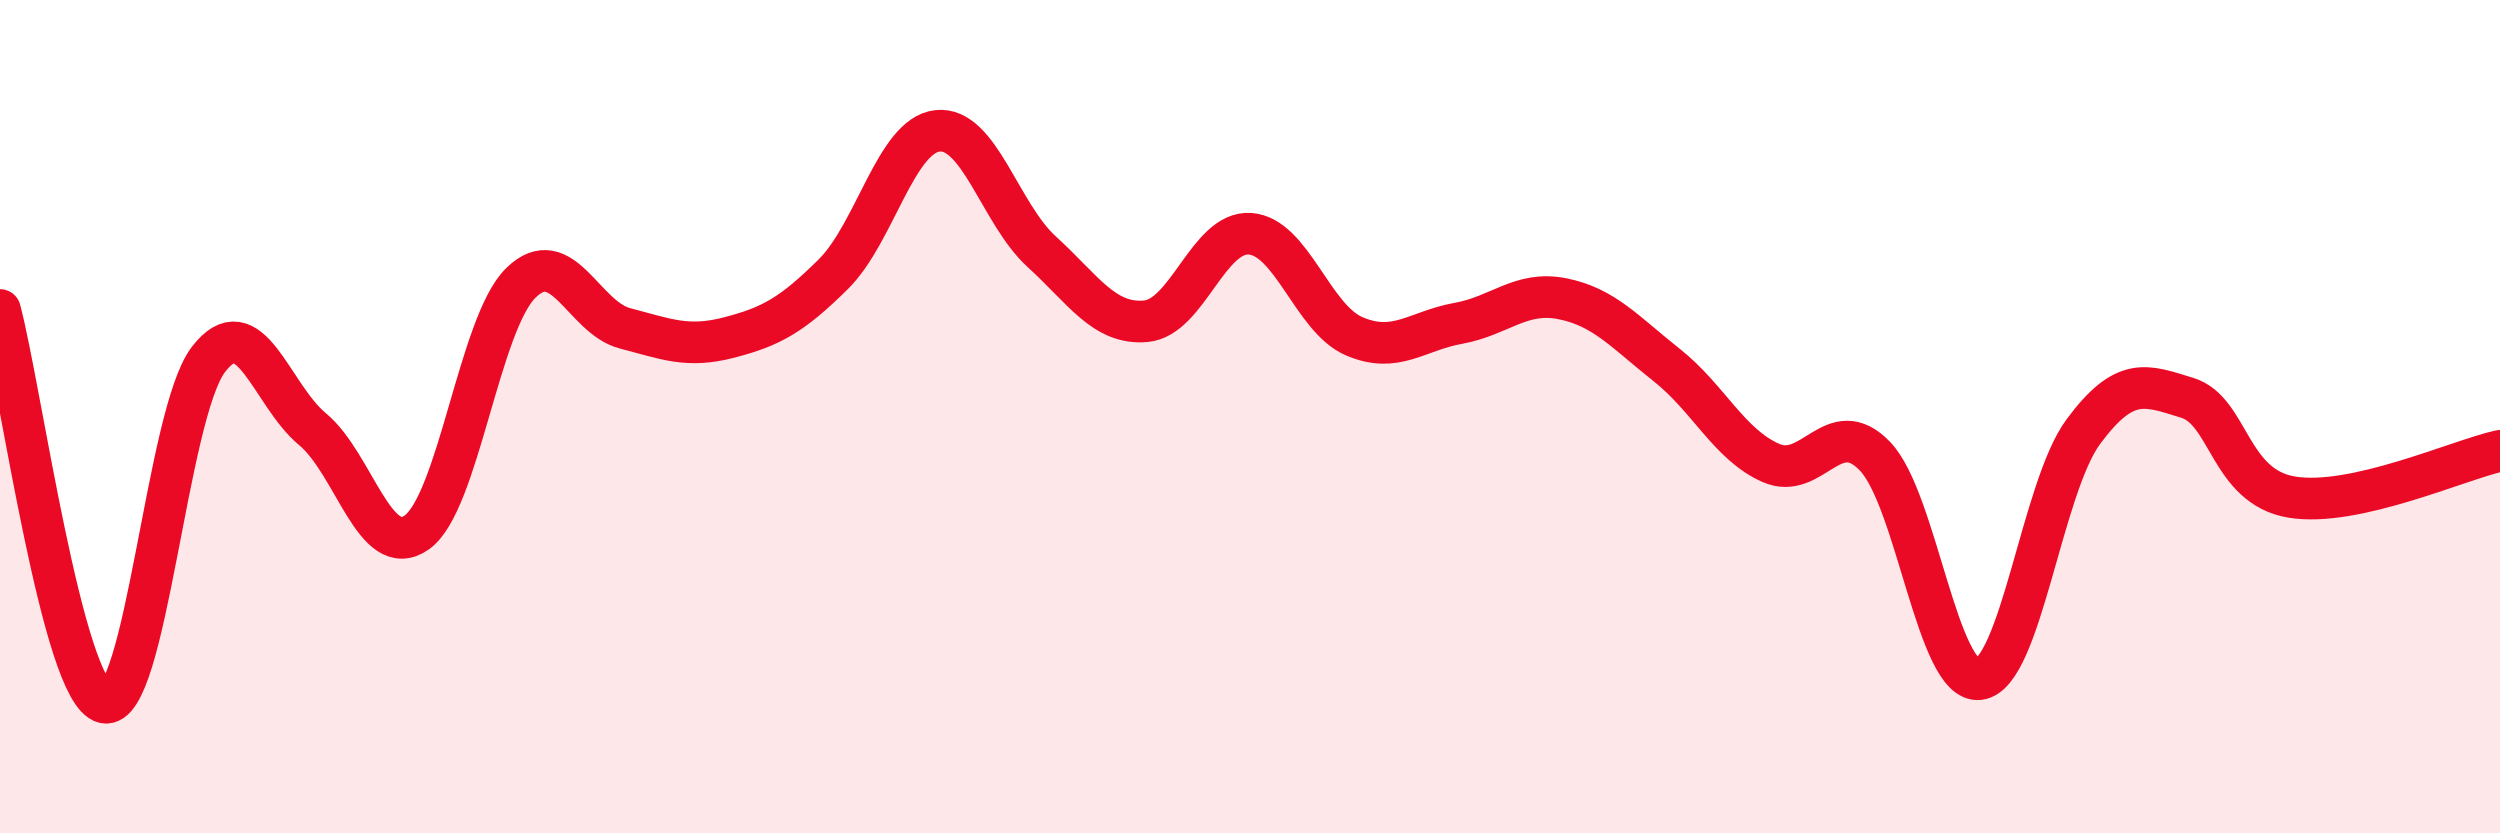 
    <svg width="60" height="20" viewBox="0 0 60 20" xmlns="http://www.w3.org/2000/svg">
      <path
        d="M 0,7.44 C 0.5,9.32 1.5,16.62 2.5,16.86 C 3.5,17.1 4,9.94 5,8.63 C 6,7.32 6.5,9.47 7.5,10.3 C 8.5,11.13 9,13.48 10,12.78 C 11,12.08 11.5,7.77 12.5,6.79 C 13.5,5.81 14,7.62 15,7.88 C 16,8.14 16.5,8.36 17.5,8.1 C 18.5,7.84 19,7.57 20,6.58 C 21,5.59 21.5,3.25 22.5,3.14 C 23.5,3.03 24,5.13 25,6.04 C 26,6.95 26.5,7.8 27.5,7.71 C 28.5,7.62 29,5.54 30,5.61 C 31,5.68 31.5,7.64 32.5,8.07 C 33.5,8.5 34,7.94 35,7.76 C 36,7.58 36.5,6.97 37.5,7.17 C 38.5,7.37 39,7.97 40,8.76 C 41,9.55 41.5,10.67 42.5,11.11 C 43.5,11.55 44,9.91 45,10.95 C 46,11.99 46.5,16.42 47.5,16.3 C 48.5,16.18 49,11.71 50,10.36 C 51,9.01 51.5,9.24 52.5,9.55 C 53.5,9.86 53.5,11.68 55,11.93 C 56.5,12.18 59,11.04 60,10.82L60 20L0 20Z"
        fill="#EB0A25"
        opacity="0.1"
        stroke-linecap="round"
        stroke-linejoin="round"
      />
      <path
        d="M 0,7.44 C 0.5,9.32 1.5,16.62 2.5,16.86 C 3.5,17.1 4,9.94 5,8.63 C 6,7.32 6.5,9.47 7.5,10.3 C 8.5,11.13 9,13.48 10,12.78 C 11,12.08 11.5,7.77 12.5,6.79 C 13.5,5.81 14,7.62 15,7.88 C 16,8.14 16.5,8.36 17.5,8.1 C 18.5,7.84 19,7.57 20,6.58 C 21,5.59 21.5,3.25 22.5,3.14 C 23.5,3.03 24,5.13 25,6.04 C 26,6.95 26.5,7.8 27.5,7.71 C 28.5,7.62 29,5.54 30,5.61 C 31,5.68 31.5,7.64 32.5,8.07 C 33.5,8.5 34,7.94 35,7.76 C 36,7.58 36.5,6.97 37.5,7.17 C 38.5,7.37 39,7.97 40,8.76 C 41,9.55 41.5,10.67 42.5,11.11 C 43.5,11.55 44,9.91 45,10.95 C 46,11.99 46.5,16.42 47.5,16.3 C 48.5,16.18 49,11.71 50,10.36 C 51,9.01 51.5,9.24 52.5,9.55 C 53.5,9.86 53.5,11.68 55,11.93 C 56.5,12.18 59,11.04 60,10.82"
        stroke="#EB0A25"
        stroke-width="1"
        fill="none"
        stroke-linecap="round"
        stroke-linejoin="round"
      />
    </svg>
  